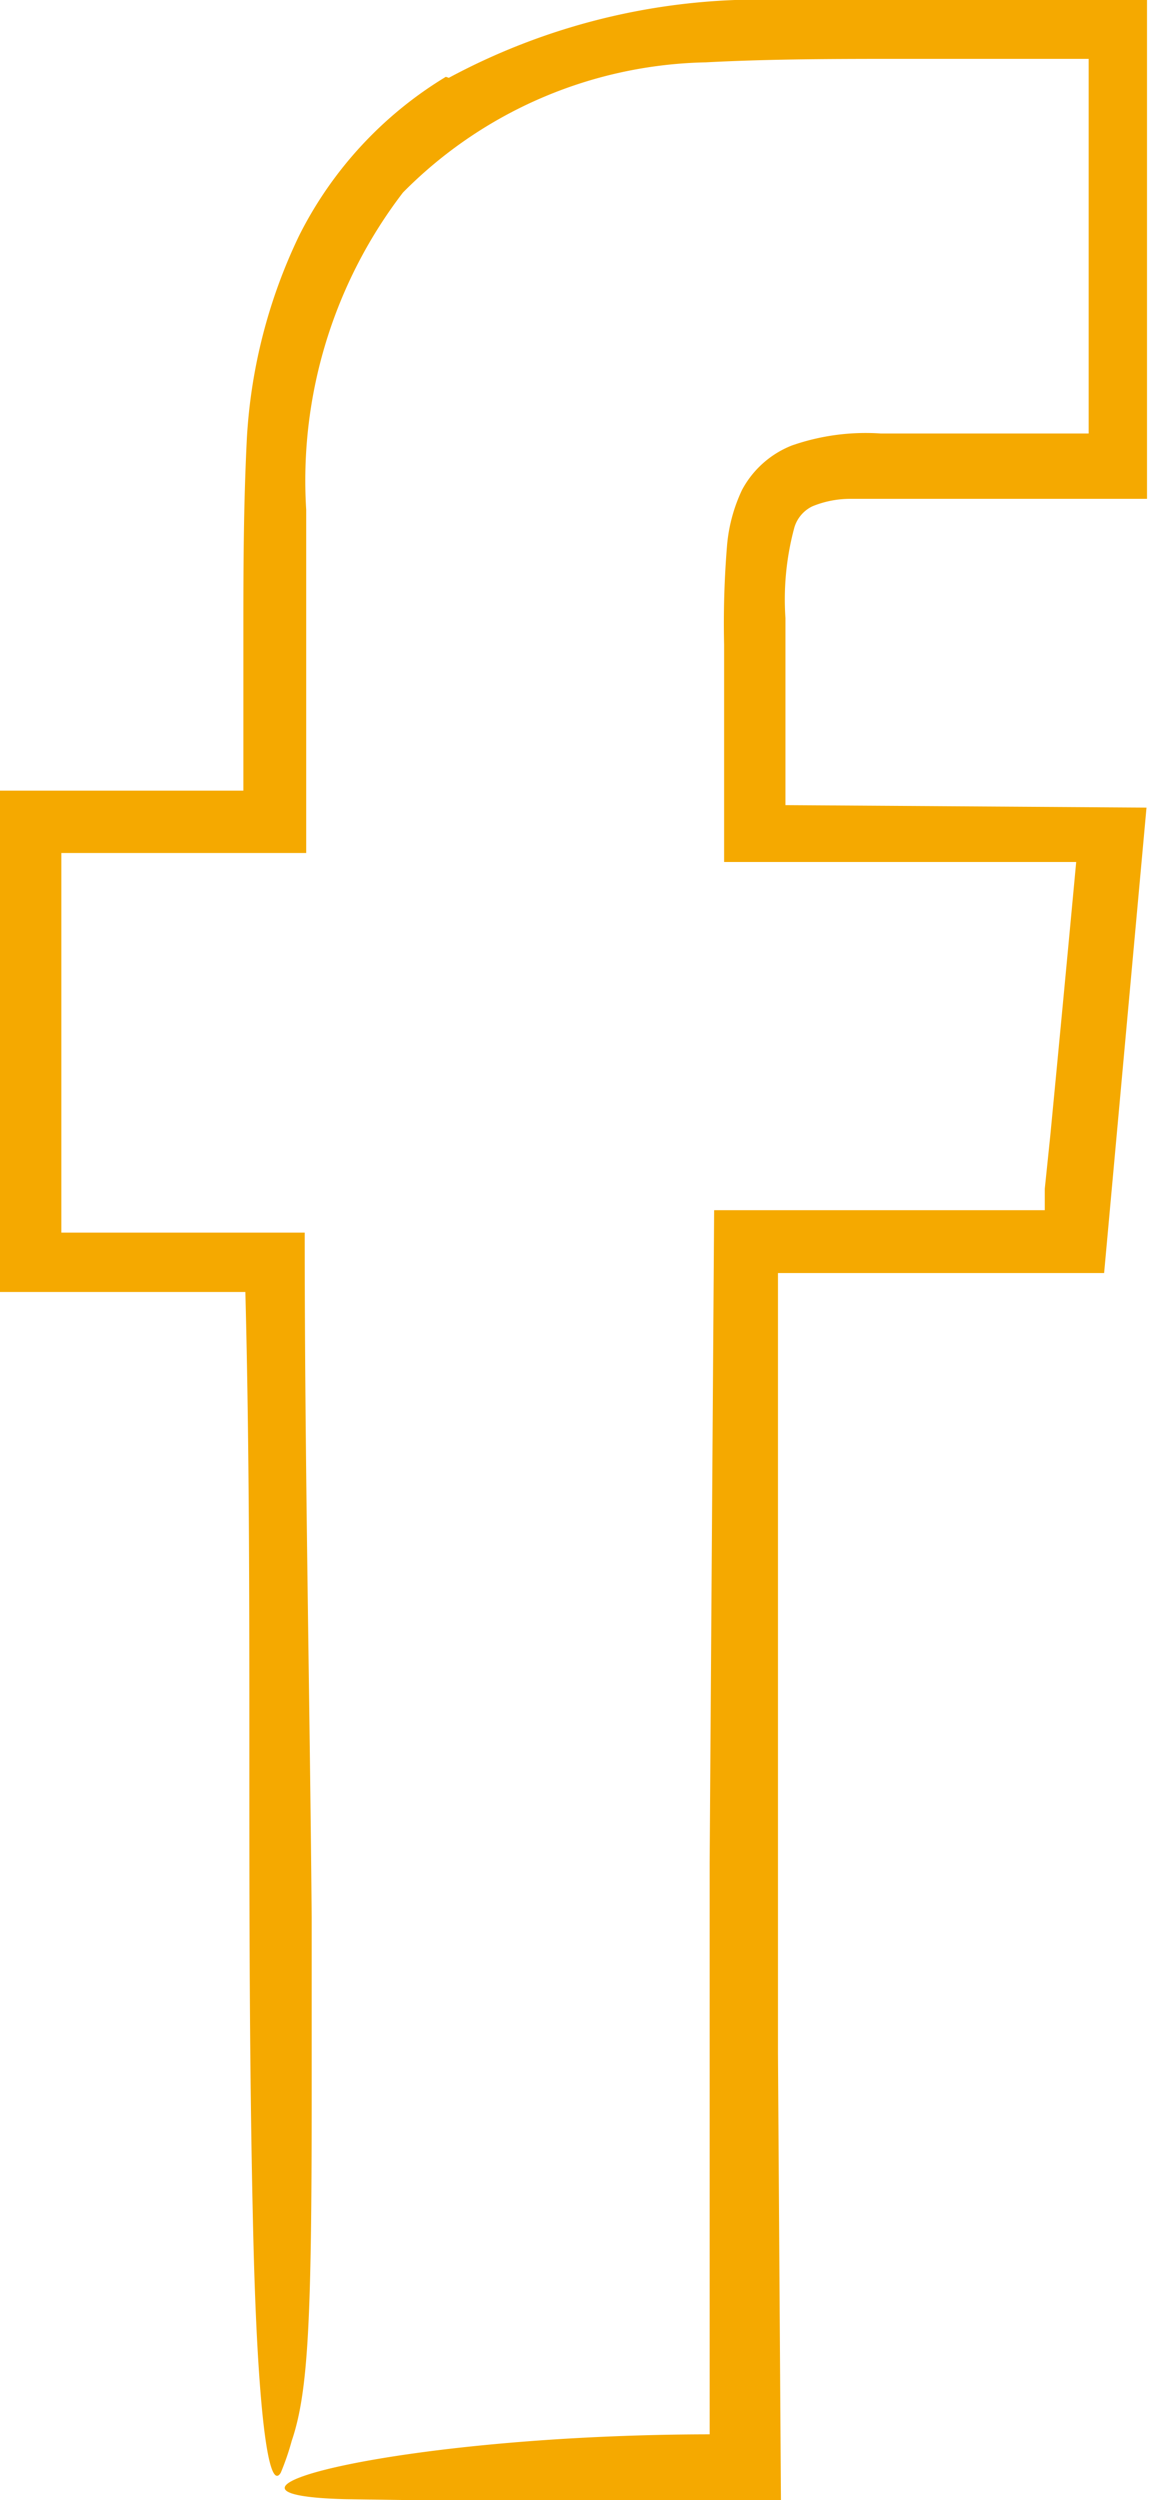 <svg viewBox="0 0 23.04 50.12" xmlns="http://www.w3.org/2000/svg"><path d="m9 1.56a13.15 13.15 0 0 1 6.72-1.56h7.28v10h-5.95a2 2 0 0 0 -.76.15.69.69 0 0 0 -.36.42 5.52 5.52 0 0 0 -.18 1.82v3.75l7.24.05-.85 9.33h-6.54v2.57 13.07l.06 9h-4.66l-4.08-.06c-3.47-.09 1-1.29 7.31-1.3 0-3.82 0-7.63 0-11.45l.09-13.09h4 1.63 1v-.1-.33l.11-1.06q.26-2.7.52-5.49h-7.06v-4.36a19.06 19.06 0 0 1 .06-2 3.25 3.25 0 0 1 .3-1.1 1.94 1.94 0 0 1 1-.89 4.5 4.5 0 0 1 1.78-.24h4.17v-7.51h-3.61c-1.37 0-2.75 0-4.07.07a8.78 8.78 0 0 0 -6.07 2.61 9.49 9.49 0 0 0 -1.94 6.36v6.88h-4.91v7.61h4.88c0 4.61.1 9.15.14 13.72v3.6c0 4.5-.07 5.93-.4 6.9a5.18 5.18 0 0 1 -.22.64c-.26.43-.47-1.4-.55-4.7s-.08-6.49-.08-9.78c0-3 0-6.1-.08-9.19h-4.92c0-2.19 0-4.42 0-6.65v-3.4h4.88v-3.06c0-1.32 0-2.59.07-4a10.76 10.76 0 0 1 1.05-4.07 7.82 7.82 0 0 1 2.94-3.18z" fill="#f5a900"/></svg>